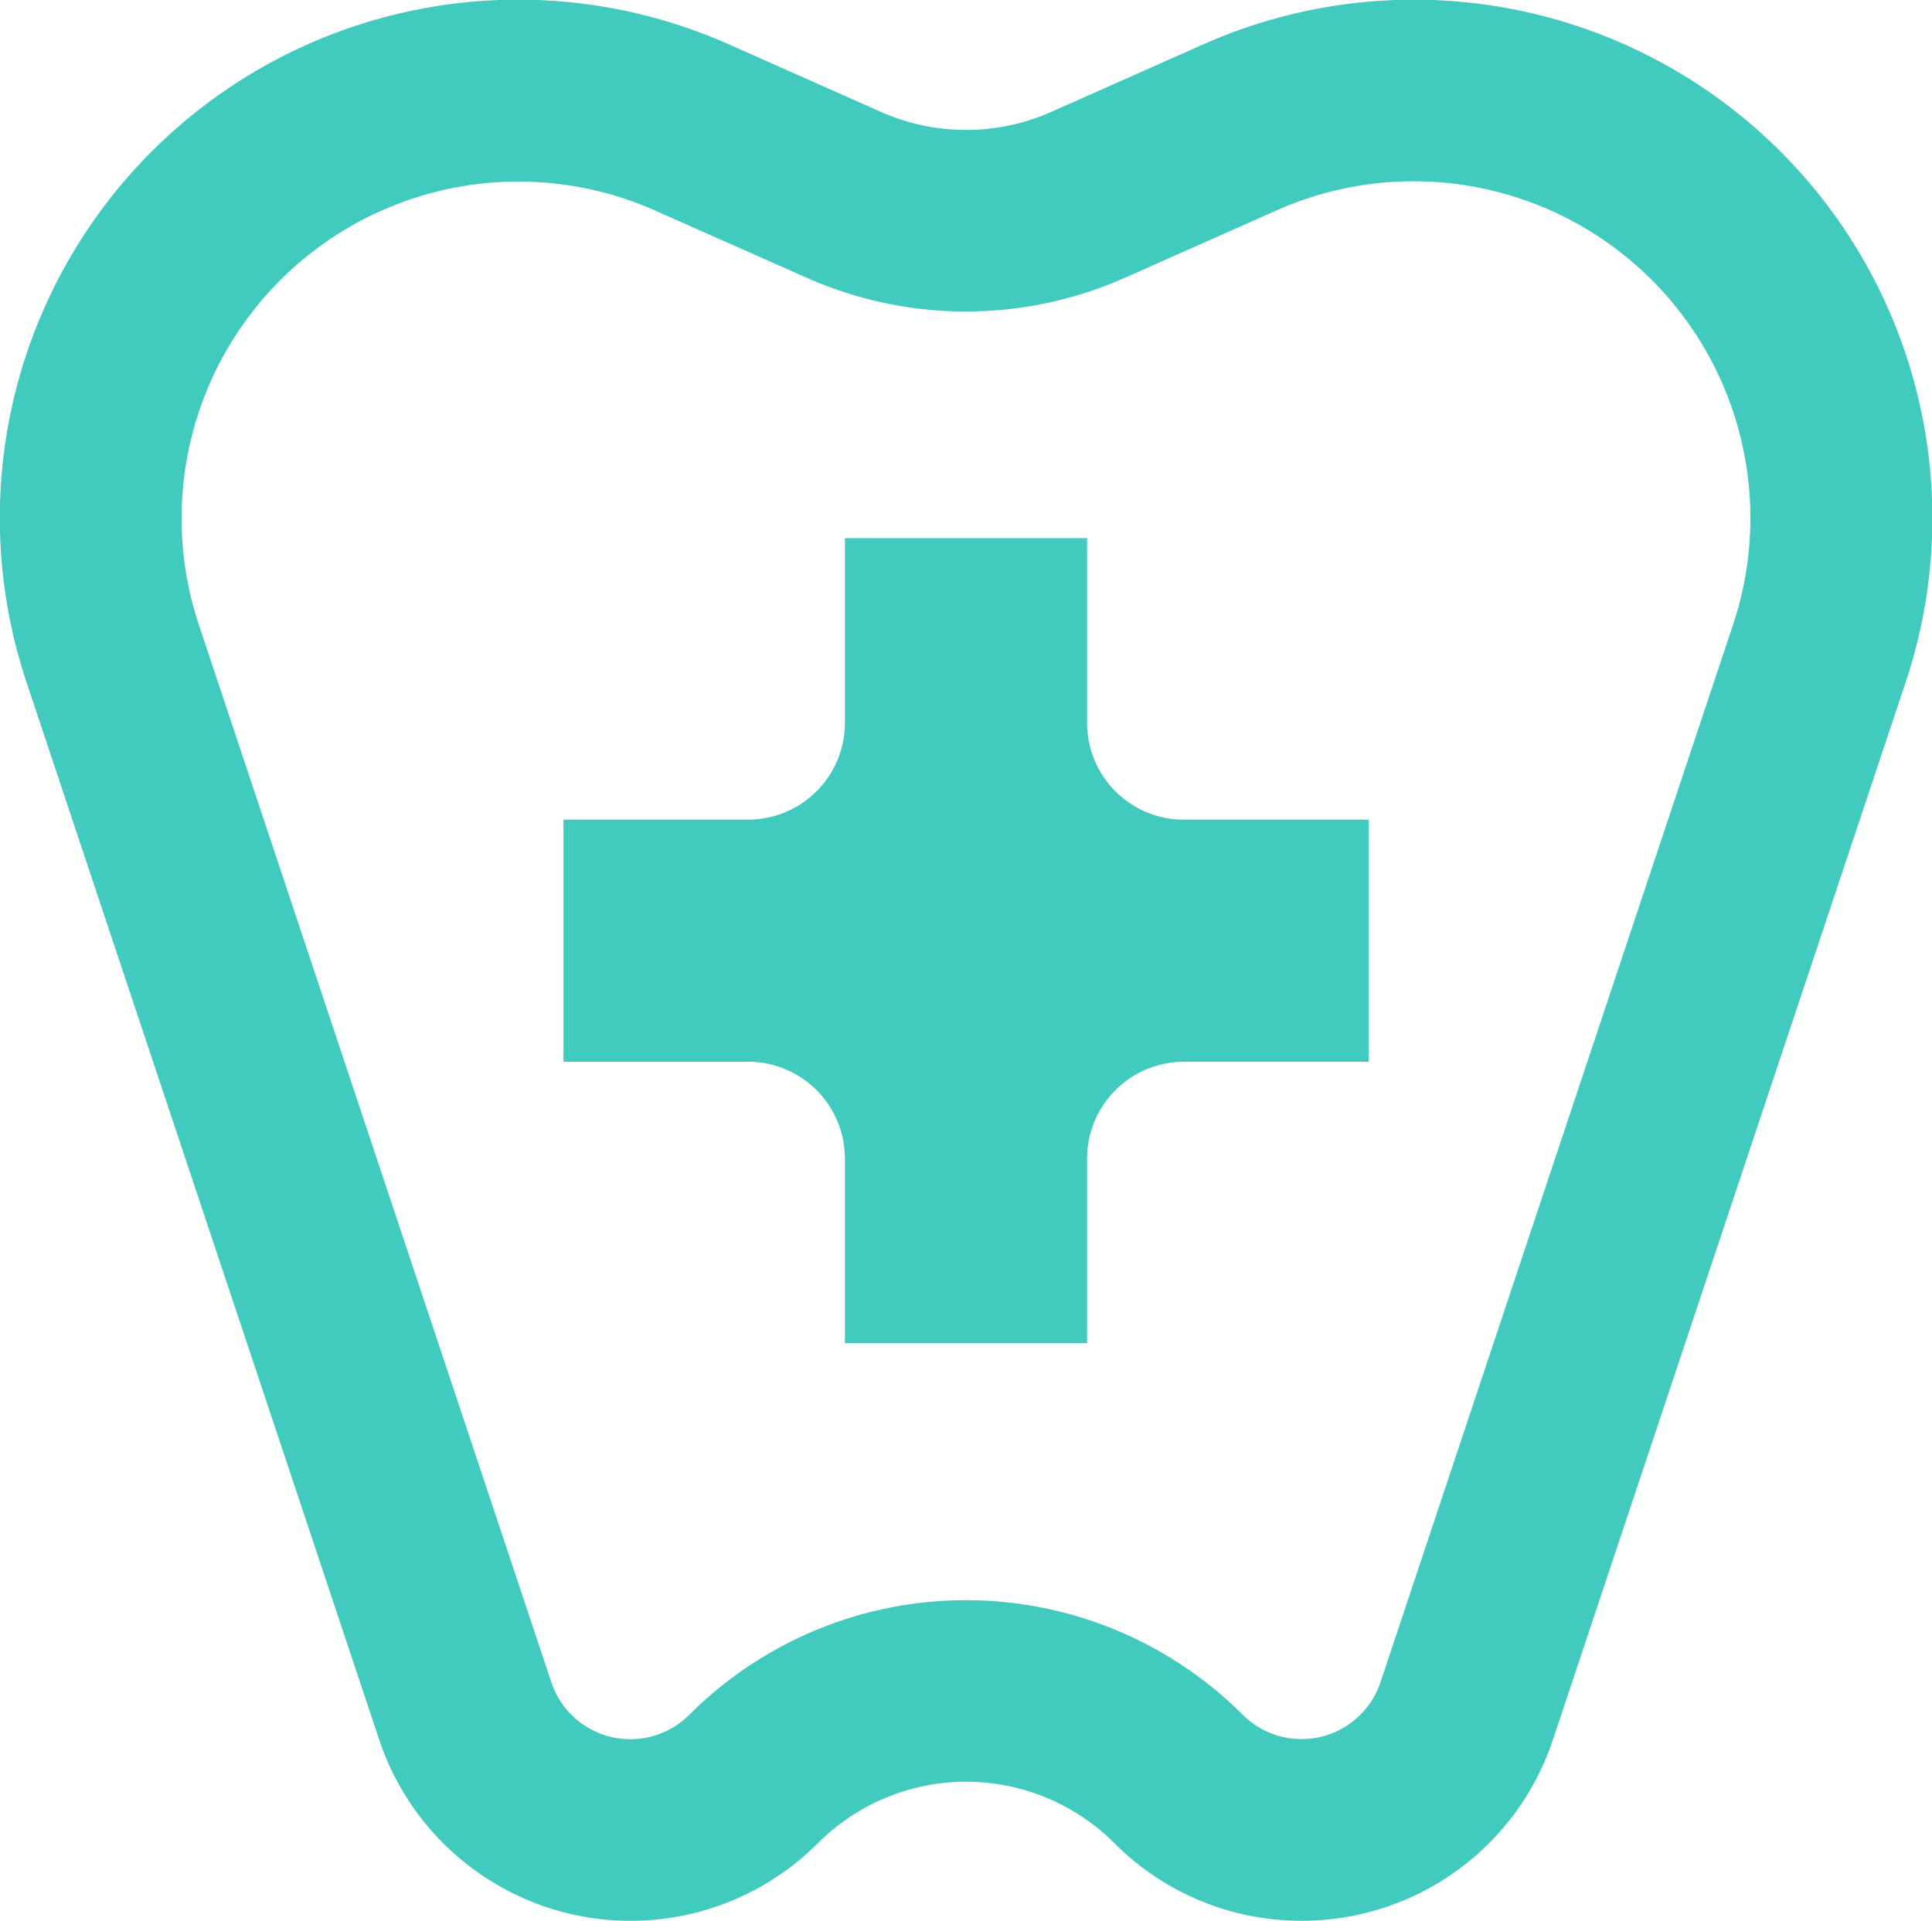 <svg xmlns="http://www.w3.org/2000/svg" viewBox="0 0 330.28 328.39"><defs><style>.cls-1{fill:#41cbbe;}</style></defs><g id="レイヤー_2" data-name="レイヤー 2"><g id="Design"><path class="cls-1" d="M222.52,328.39a45,45,0,0,1-32-13.26h0a35.83,35.83,0,0,0-50.7,0,45.29,45.29,0,0,1-75-17.71L4.52,116.6A88.63,88.63,0,0,1,124.6,7.58l26,11.55a35.93,35.93,0,0,0,29.12,0l26-11.55a88.63,88.63,0,0,1,120.08,109L265.48,297.42A45.22,45.22,0,0,1,222.52,328.39Zm-10.07-35.22A14.23,14.23,0,0,0,236,287.61l60.28-180.83a57.58,57.58,0,0,0-78-70.83l-26,11.55a67,67,0,0,1-54.34,0L112,36a57.58,57.58,0,0,0-78,70.83L94.25,287.61a14.24,14.24,0,0,0,23.59,5.56,66.91,66.91,0,0,1,94.61,0Z"/><path class="cls-1" d="M234,140.14H202.4a16.55,16.55,0,0,1-16.56-16.56V92h-41.4v31.57a16.55,16.55,0,0,1-16.55,16.56H96.32v41.39h31.57a16.56,16.56,0,0,1,16.55,16.56v31.57h41.4V198.09a16.56,16.56,0,0,1,16.56-16.56H234Z"/></g></g></svg>